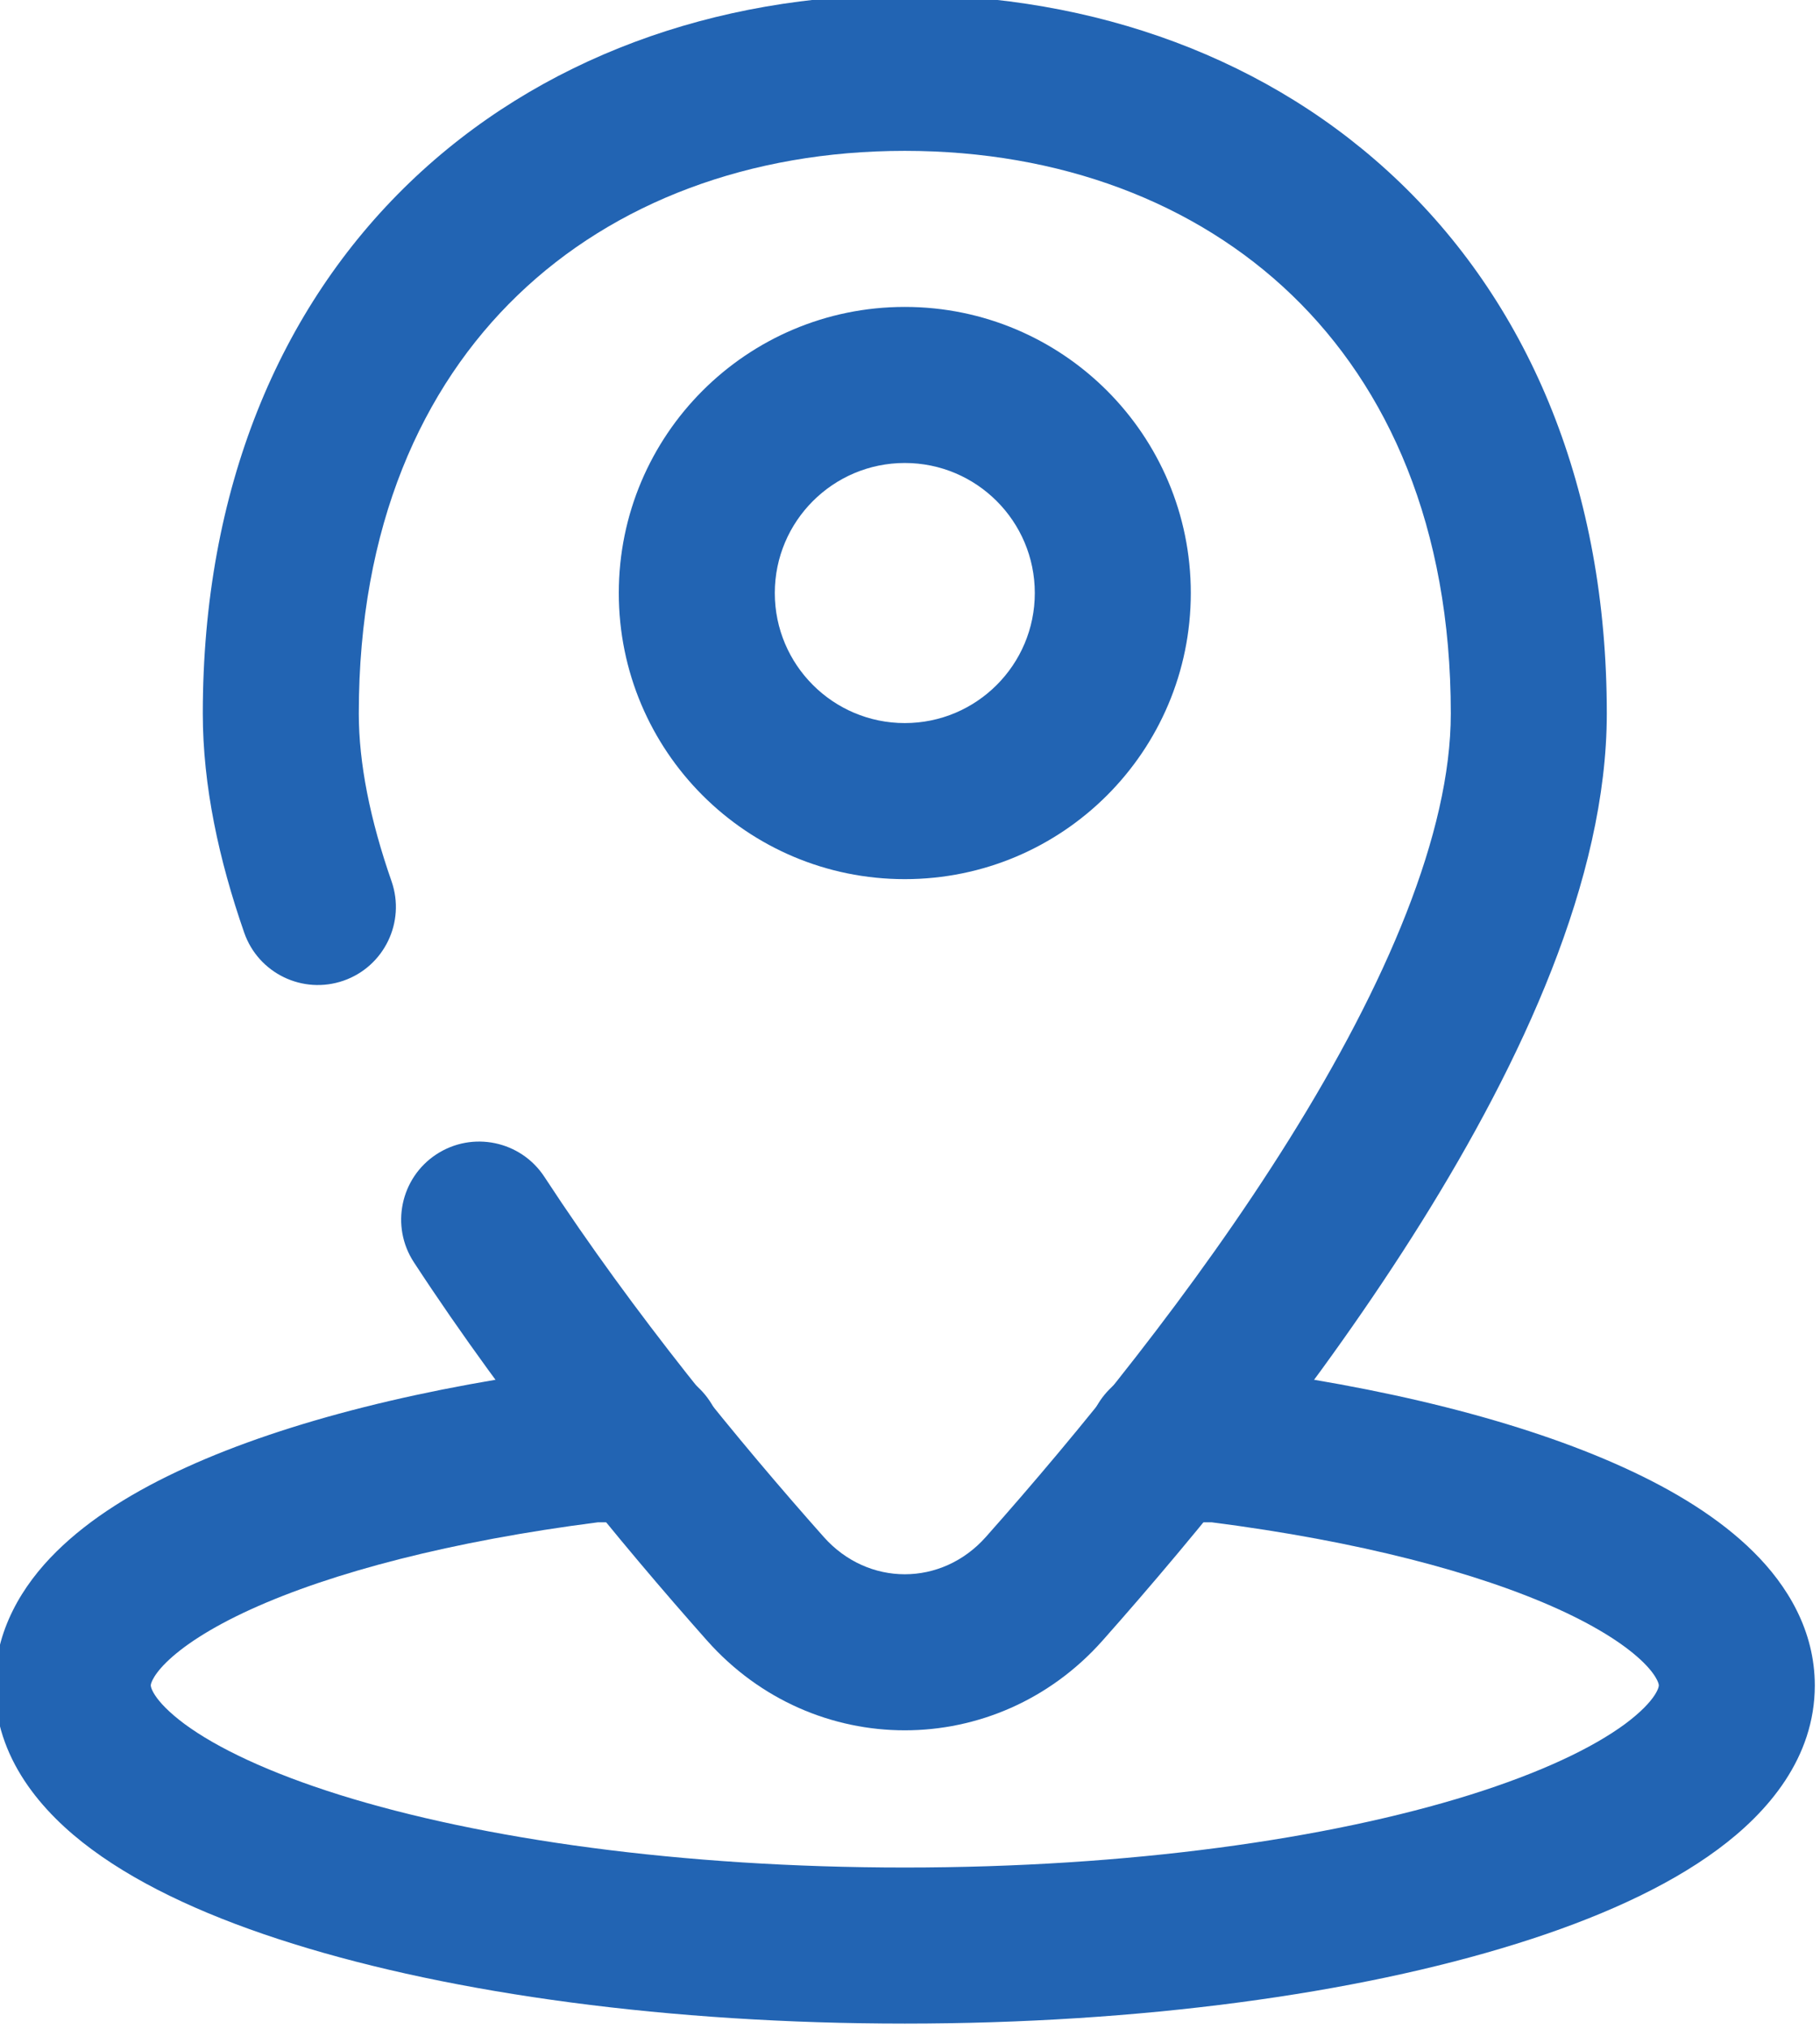 <?xml version="1.0" encoding="UTF-8" standalone="no"?><svg xmlns="http://www.w3.org/2000/svg" xmlns:xlink="http://www.w3.org/1999/xlink" fill="none" height="19.5" preserveAspectRatio="xMidYMid meet" style="fill: none" version="1" viewBox="3.3 2.3 17.5 19.5" width="17.5" zoomAndPan="magnify"><g id="change1_1"><path clip-rule="evenodd" d="M8.278 5.137C7.356 6.024 6.75 7.359 6.75 9.158C6.75 9.635 6.858 10.178 7.065 10.771C7.201 11.162 6.994 11.59 6.603 11.726C6.211 11.862 5.784 11.655 5.648 11.264C5.405 10.566 5.25 9.852 5.25 9.158C5.25 7.003 5.987 5.26 7.237 4.056C8.482 2.858 10.177 2.25 12 2.25C13.823 2.25 15.518 2.858 16.763 4.056C18.013 5.26 18.75 7.003 18.75 9.158C18.75 10.752 17.927 12.51 16.97 14.043C15.995 15.604 14.8 17.056 13.902 18.068C12.88 19.219 11.12 19.219 10.098 18.068C9.274 17.14 8.202 15.843 7.28 14.433C7.053 14.087 7.15 13.622 7.496 13.395C7.843 13.168 8.308 13.265 8.535 13.612C9.402 14.938 10.422 16.174 11.22 17.072C11.645 17.551 12.355 17.551 12.78 17.072C13.651 16.091 14.786 14.709 15.698 13.248C16.628 11.759 17.25 10.307 17.25 9.158C17.25 7.359 16.644 6.024 15.723 5.137C14.796 4.244 13.491 3.75 12 3.75C10.509 3.75 9.205 4.244 8.278 5.137Z" fill="#2264b3" fill-rule="evenodd"/></g><g id="change1_2"><path clip-rule="evenodd" d="M12 6.75C11.31 6.75 10.75 7.31 10.75 8C10.75 8.69 11.31 9.25 12 9.25C12.69 9.25 13.25 8.69 13.25 8C13.25 7.31 12.69 6.75 12 6.75ZM9.25 8C9.25 6.481 10.481 5.25 12 5.25C13.519 5.25 14.75 6.481 14.75 8C14.75 9.519 13.519 10.75 12 10.75C10.481 10.75 9.25 9.519 9.25 8Z" fill="#2264b3" fill-rule="evenodd"/></g><g id="change1_3"><path clip-rule="evenodd" d="M8.906 15.438C8.937 15.434 8.969 15.432 9 15.432H9.5C9.914 15.432 10.25 15.767 10.25 16.182C10.25 16.596 9.914 16.932 9.5 16.932H9.048C7.645 17.112 6.493 17.413 5.711 17.769C5.314 17.95 5.051 18.128 4.897 18.28C4.822 18.354 4.785 18.411 4.767 18.447C4.75 18.481 4.75 18.496 4.75 18.5L4.75 18.5C4.75 18.503 4.75 18.531 4.79 18.593C4.834 18.661 4.921 18.756 5.074 18.87C5.386 19.1 5.884 19.338 6.567 19.552C7.924 19.976 9.845 20.25 12 20.25C14.155 20.25 16.076 19.976 17.433 19.552C18.116 19.338 18.614 19.1 18.926 18.87C19.079 18.756 19.166 18.661 19.21 18.593C19.25 18.531 19.25 18.503 19.25 18.5V18.5C19.25 18.496 19.25 18.481 19.233 18.447C19.215 18.411 19.178 18.354 19.103 18.28C18.949 18.128 18.686 17.95 18.289 17.769C17.507 17.413 16.355 17.112 14.952 16.932H14.5C14.086 16.932 13.75 16.596 13.75 16.182C13.75 15.767 14.086 15.432 14.5 15.432H15C15.031 15.432 15.063 15.434 15.094 15.438C16.602 15.628 17.933 15.959 18.91 16.404C19.397 16.625 19.833 16.892 20.159 17.215C20.487 17.539 20.75 17.973 20.75 18.5C20.75 19.195 20.301 19.719 19.817 20.076C19.319 20.445 18.645 20.745 17.881 20.983C16.342 21.464 14.263 21.75 12 21.75C9.737 21.75 7.658 21.464 6.119 20.983C5.355 20.745 4.681 20.445 4.183 20.076C3.699 19.719 3.25 19.195 3.25 18.5C3.25 17.973 3.513 17.539 3.841 17.215C4.167 16.892 4.603 16.625 5.09 16.404C6.067 15.959 7.398 15.628 8.906 15.438Z" fill="#2264b3" fill-rule="evenodd"/></g></svg>